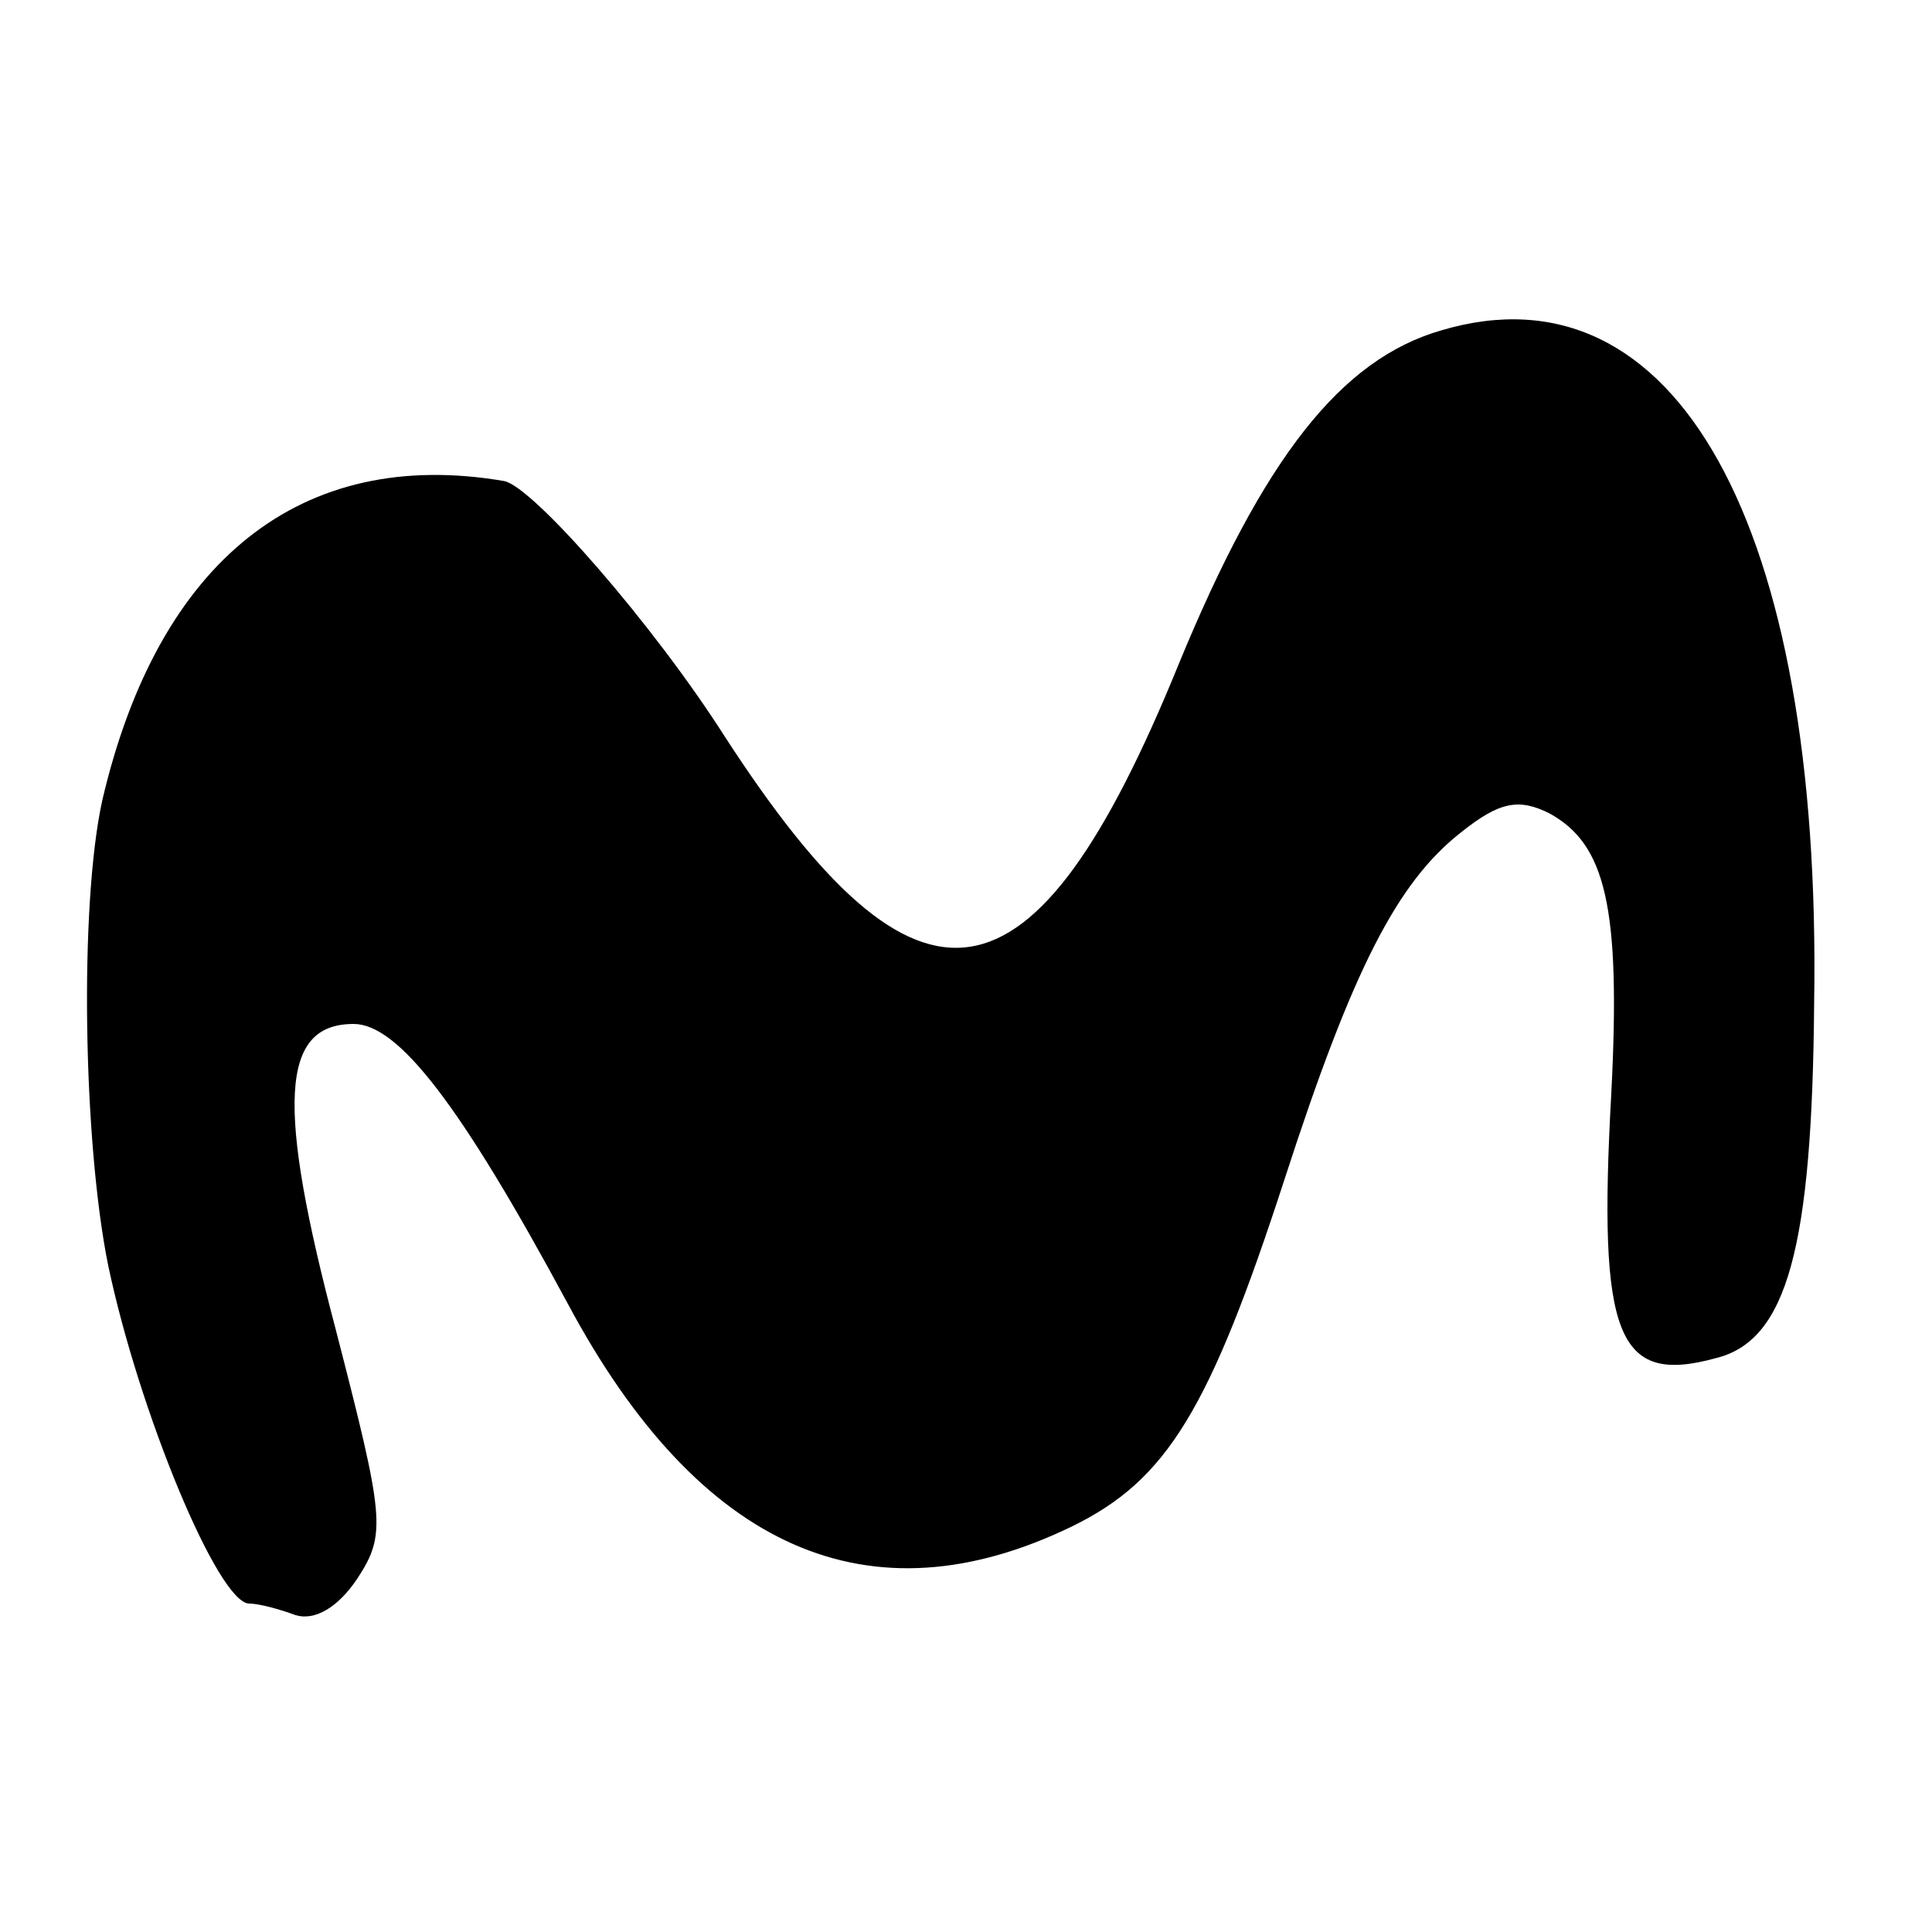<?xml version="1.0" standalone="no"?>
<!DOCTYPE svg PUBLIC "-//W3C//DTD SVG 20010904//EN"
 "http://www.w3.org/TR/2001/REC-SVG-20010904/DTD/svg10.dtd">
<svg version="1.0" xmlns="http://www.w3.org/2000/svg"
 width="100pt" height="100pt" viewBox="0 0 100 100"
 preserveAspectRatio="xMidYMid meet">
<g transform="translate(0,100) scale(0.1,-0.1)"
fill="#000000" stroke="none">
<path d="M746 829 c-52 -15 -92 -66 -136 -173 -75 -184 -134 -193 -235 -37
-37 58 -99 129 -114 132 -105 18 -179 -41 -208 -165 -12 -54 -10 -177 3 -241
16 -76 57 -175 73 -175 5 0 16 -3 24 -6 10 -3 22 4 32 19 15 23 14 31 -11 128
-31 117 -29 159 9 159 23 0 55 -41 111 -145 68 -127 156 -166 261 -115 49 24
71 60 110 180 35 108 58 153 91 179 20 16 30 18 46 10 29 -16 37 -48 32 -145
-7 -126 3 -151 54 -137 37 9 50 57 51 184 4 248 -72 384 -193 348z"/>
</g>
</svg>
